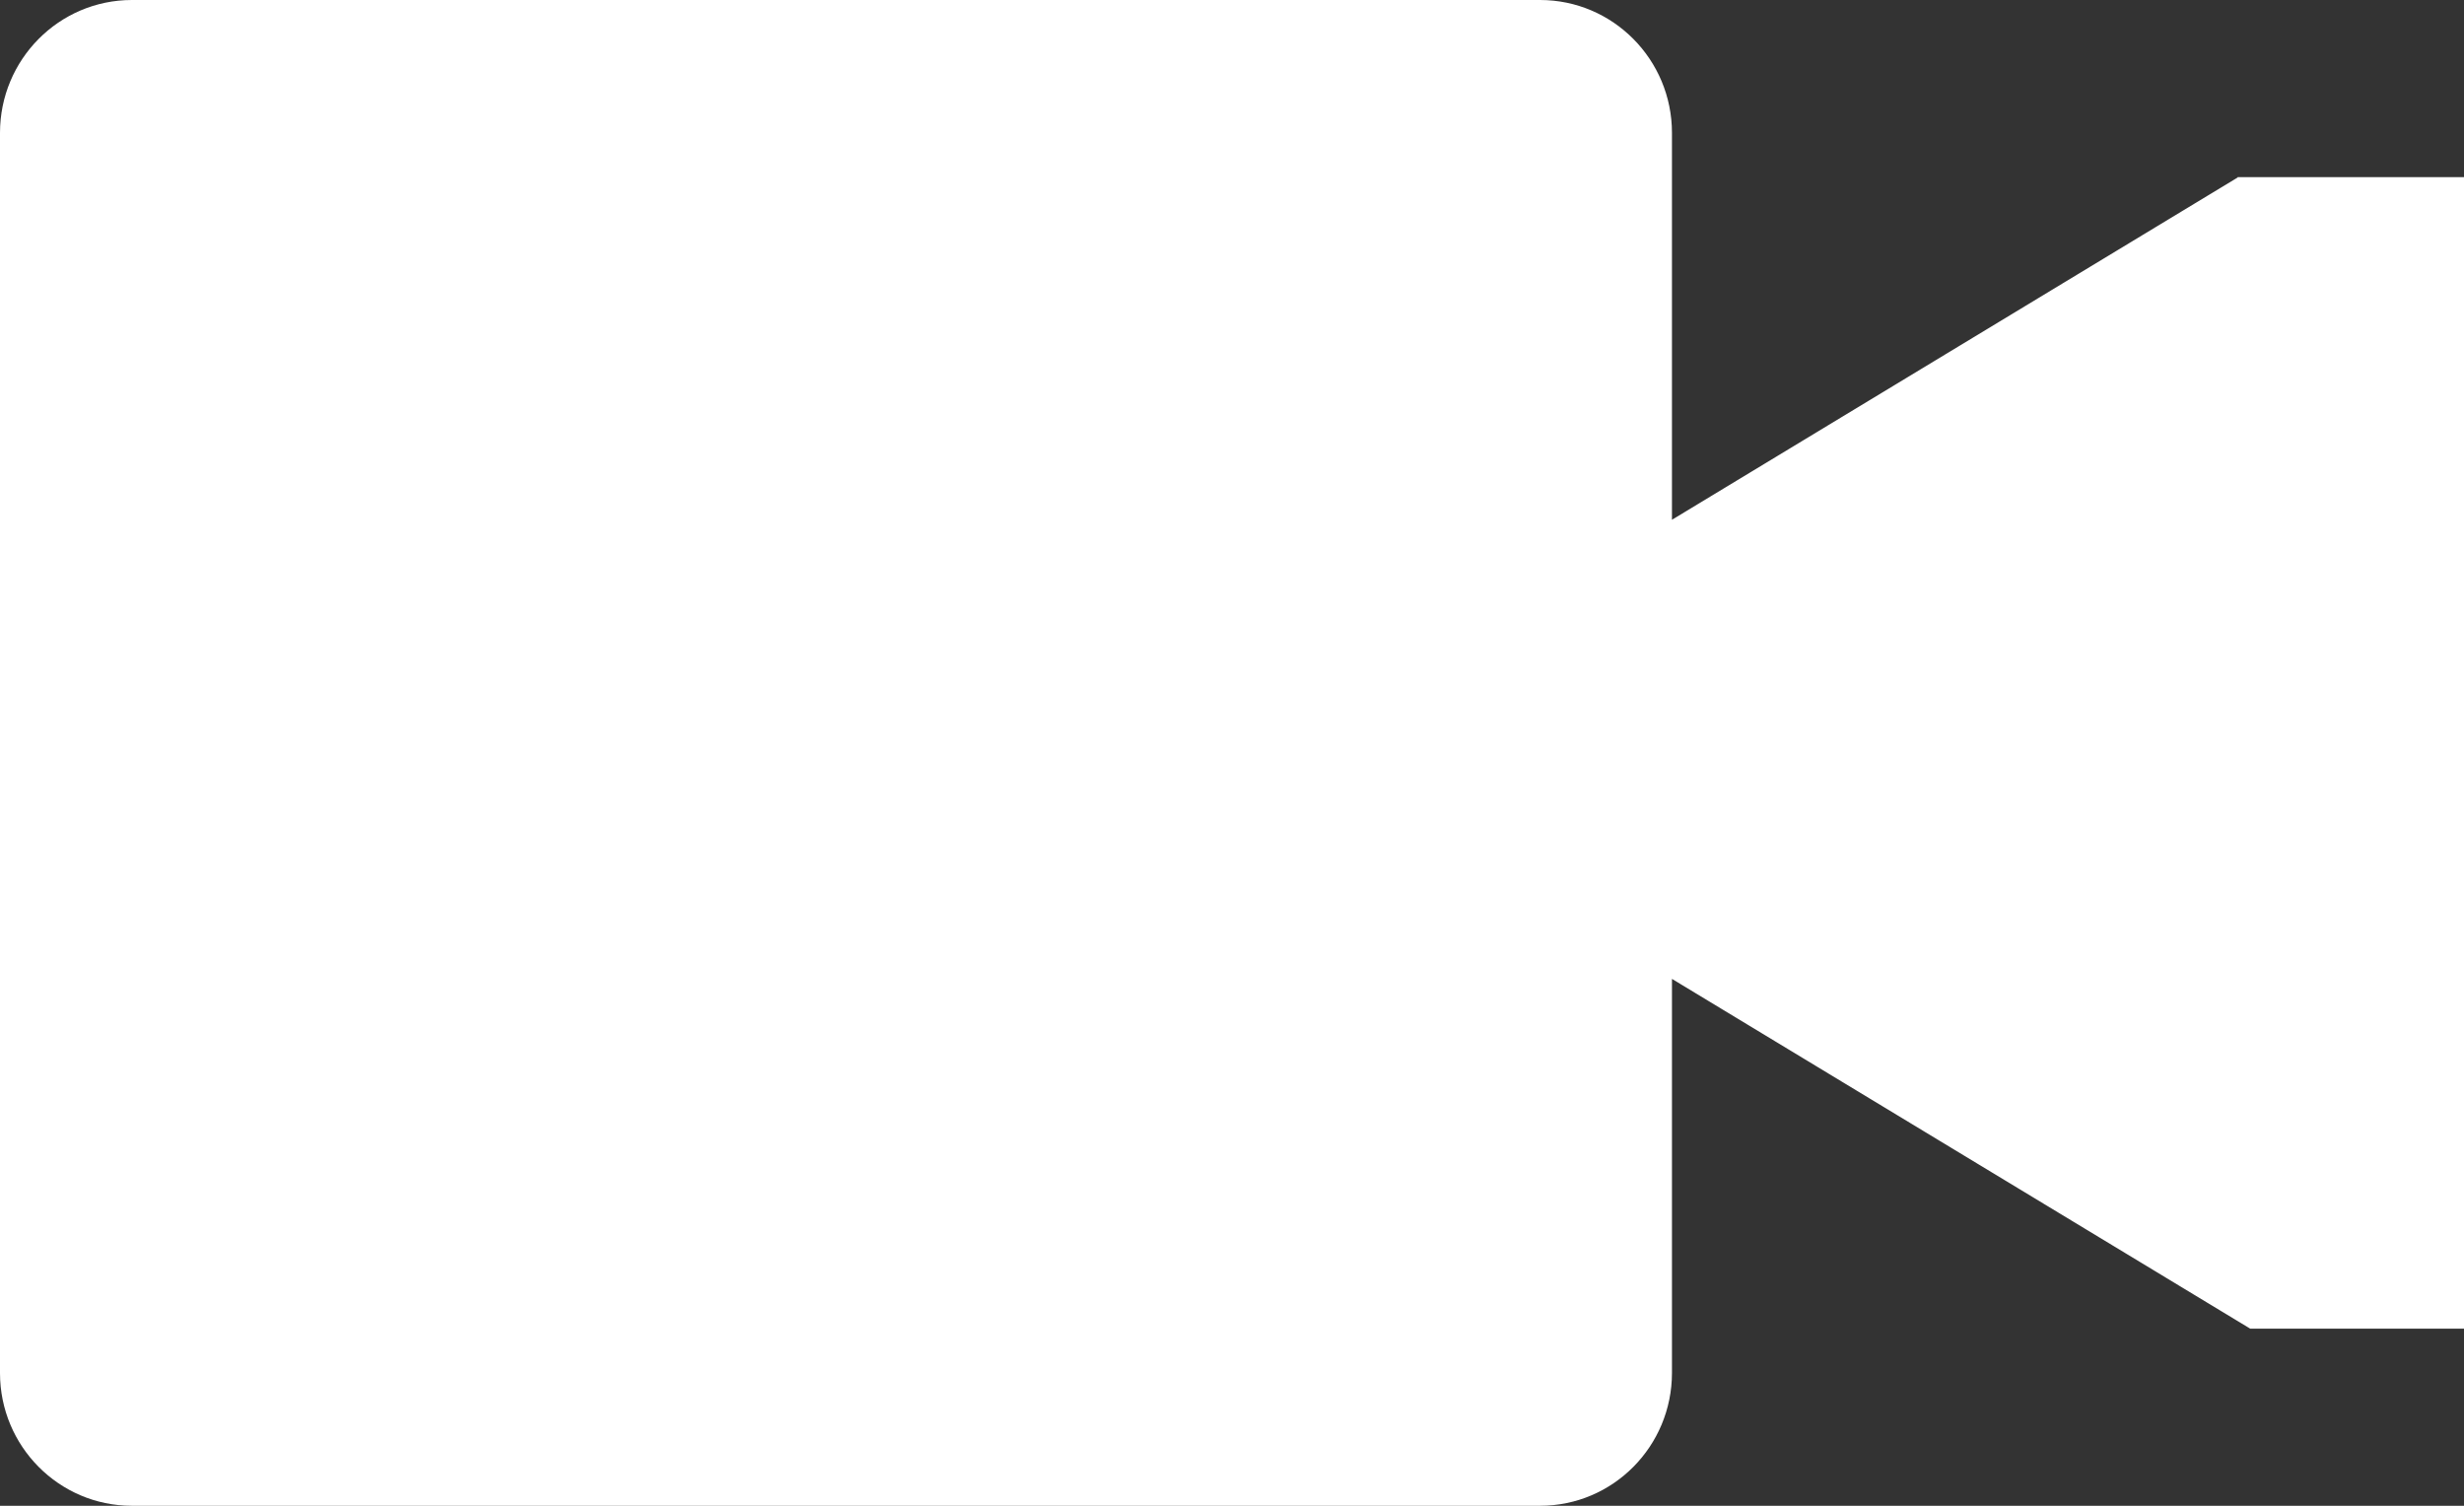 <?xml version="1.0" encoding="utf-8"?>
<!-- Generator: Adobe Illustrator 16.0.4, SVG Export Plug-In . SVG Version: 6.00 Build 0)  -->
<!DOCTYPE svg PUBLIC "-//W3C//DTD SVG 1.1//EN" "http://www.w3.org/Graphics/SVG/1.1/DTD/svg11.dtd">
<svg version="1.1" id="Layer_1" xmlns="http://www.w3.org/2000/svg" xmlns:xlink="http://www.w3.org/1999/xlink" x="0px" y="0px"
	 width="18px" height="11px" viewBox="0 0 18 11" enable-background="new 0 0 18 11" xml:space="preserve">
<rect x="0" y="0" width="18" height="11" fill="#333333" stroke="none"/>
<path fill="#FFFFFF" d="M16.346,1.297l-4.132,2.5V0.971C12.214,0.435,11.783,0,11.25,0H0.964C0.431,0,0,0.435,0,0.971v9.059
	C0,10.565,0.431,11,0.964,11H11.25c0.534,0,0.964-0.435,0.964-0.971V7.151l4.224,2.555H18V1.294h-1.654V1.297z"/>
</svg>
